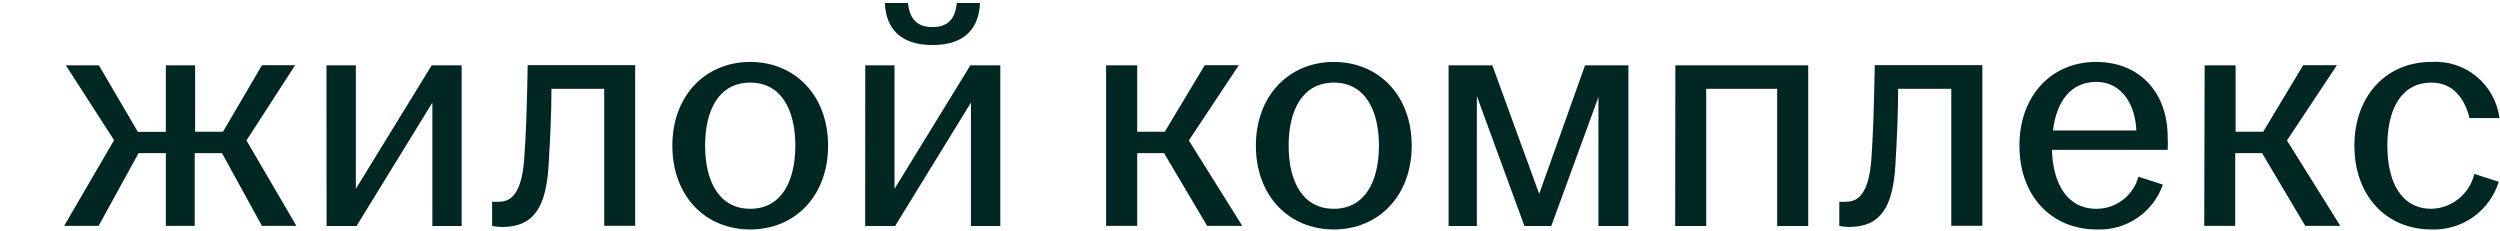 <?xml version="1.0" encoding="UTF-8"?> <svg xmlns="http://www.w3.org/2000/svg" width="335" height="31" viewBox="0 0 335 31" fill="none"><g clip-path="url(#clip0_369_401)"><path d="M15.288 18.78L8.822 8.754H13.253L18.474 17.669H22.222V8.754H26.145V17.656H29.879L35.1 8.74H39.545L33.025 18.821L39.719 30.266H35.1L29.745 20.521H26.091V30.266H22.222V20.521H18.567L13.213 30.266H8.594L15.288 18.78Z" fill="#012722"></path><path d="M43.748 8.754H47.684V25.3L57.845 8.754H61.861V30.28H57.938V13.747L47.778 30.28H43.762L43.748 8.754Z" fill="#012722"></path><path d="M65.944 30.28V27.027C66.269 27.056 66.596 27.056 66.921 27.027C68.675 27.027 69.92 25.594 70.241 21.337C70.482 18.205 70.616 14.095 70.71 8.727H85.114V30.253H80.964V11.9H73.896C73.896 15.22 73.708 18.874 73.521 22.02C73.2 27.696 71.58 30.414 67.296 30.414C66.842 30.411 66.389 30.366 65.944 30.28Z" fill="#012722"></path><path d="M90.094 19.517C90.094 12.823 94.525 8.299 100.522 8.299C106.52 8.299 110.964 12.783 110.964 19.517C110.964 26.25 106.533 30.748 100.522 30.748C94.511 30.748 90.094 26.264 90.094 19.517ZM100.522 27.977C104.686 27.977 106.573 24.323 106.573 19.517C106.573 14.711 104.686 11.07 100.522 11.07C96.359 11.07 94.485 14.711 94.485 19.517C94.485 24.323 96.386 27.977 100.522 27.977Z" fill="#012722"></path><path d="M115.944 8.754H119.866V25.3L130.027 8.754H134.043V30.28H130.107V13.747L119.946 30.28H115.93L115.944 8.754ZM121.66 0.4C121.901 2.435 122.771 3.627 124.953 3.627C127.135 3.627 127.992 2.435 128.219 0.4H131.325C131.178 3.774 129.29 6.036 124.953 6.036C120.616 6.036 118.715 3.774 118.567 0.4H121.66Z" fill="#012722"></path><path d="M148.219 8.754H152.383V17.656H156.078L161.432 8.74H165.997L159.304 18.821L166.466 30.266H161.754L155.984 20.521H152.383V30.266H148.219V8.754Z" fill="#012722"></path><path d="M168.287 19.517C168.287 12.823 172.718 8.299 178.728 8.299C184.739 8.299 189.17 12.783 189.17 19.517C189.17 26.25 184.726 30.748 178.728 30.748C172.731 30.748 168.287 26.264 168.287 19.517ZM178.728 27.977C182.878 27.977 184.779 24.323 184.779 19.517C184.779 14.711 182.878 11.07 178.728 11.07C174.578 11.07 172.677 14.711 172.677 19.517C172.677 24.323 174.565 27.977 178.728 27.977Z" fill="#012722"></path><path d="M194.11 8.754H199.973L206.252 25.983L212.396 8.754H218.206V30.28H214.19V13.011L207.872 30.28H204.27L197.898 12.877V30.28H194.11V8.754Z" fill="#012722"></path><path d="M224.498 8.754H242.302V30.28H238.139V11.9H228.634V30.28H224.471L224.498 8.754Z" fill="#012722"></path><path d="M246.466 30.28V27.027C246.786 27.056 247.109 27.056 247.43 27.027C249.197 27.027 250.442 25.594 250.763 21.337C250.991 18.205 251.125 14.095 251.218 8.727H265.636V30.253H261.472V11.9H254.351C254.351 15.22 254.177 18.874 253.989 22.02C253.668 27.696 252.048 30.414 247.751 30.414C247.319 30.408 246.889 30.363 246.466 30.28Z" fill="#012722"></path><path d="M270.603 19.517C270.603 12.823 274.9 8.299 280.857 8.299C286.814 8.299 290.469 12.502 290.469 18.366C290.502 18.936 290.502 19.508 290.469 20.079H274.953C275.101 24.604 276.988 27.977 280.91 27.977C282.192 27.983 283.44 27.565 284.459 26.788C285.479 26.01 286.213 24.918 286.546 23.68L289.826 24.738C289.19 26.558 287.985 28.125 286.389 29.208C284.793 30.29 282.891 30.831 280.964 30.748C274.9 30.748 270.603 26.264 270.603 19.517ZM286.265 17.482C286.171 14.39 284.552 10.976 280.91 10.976C277.443 10.976 275.556 13.653 275.101 17.482H286.265Z" fill="#012722"></path><path d="M295.422 8.754H299.572V17.656H303.266L308.621 8.74H313.146L306.453 18.821L313.601 30.266H308.902L303.119 20.521H299.518V30.266H295.368L295.422 8.754Z" fill="#012722"></path><path d="M315.489 19.517C315.489 12.823 319.786 8.299 325.783 8.299C327.979 8.151 330.148 8.848 331.847 10.246C333.547 11.645 334.648 13.639 334.926 15.822H330.91C330.254 13.145 328.688 11.07 325.823 11.07C321.714 11.07 319.906 14.711 319.906 19.517C319.906 24.323 321.714 27.977 325.823 27.977C327.161 27.941 328.448 27.463 329.485 26.618C330.521 25.773 331.249 24.608 331.553 23.305L334.833 24.363C334.24 26.269 333.037 27.927 331.409 29.081C329.781 30.235 327.818 30.821 325.823 30.748C319.786 30.748 315.489 26.264 315.489 19.517Z" fill="#012722"></path></g><defs><clipPath id="clip0_369_401"><rect width="335" height="31" fill="white"></rect></clipPath></defs></svg> 
